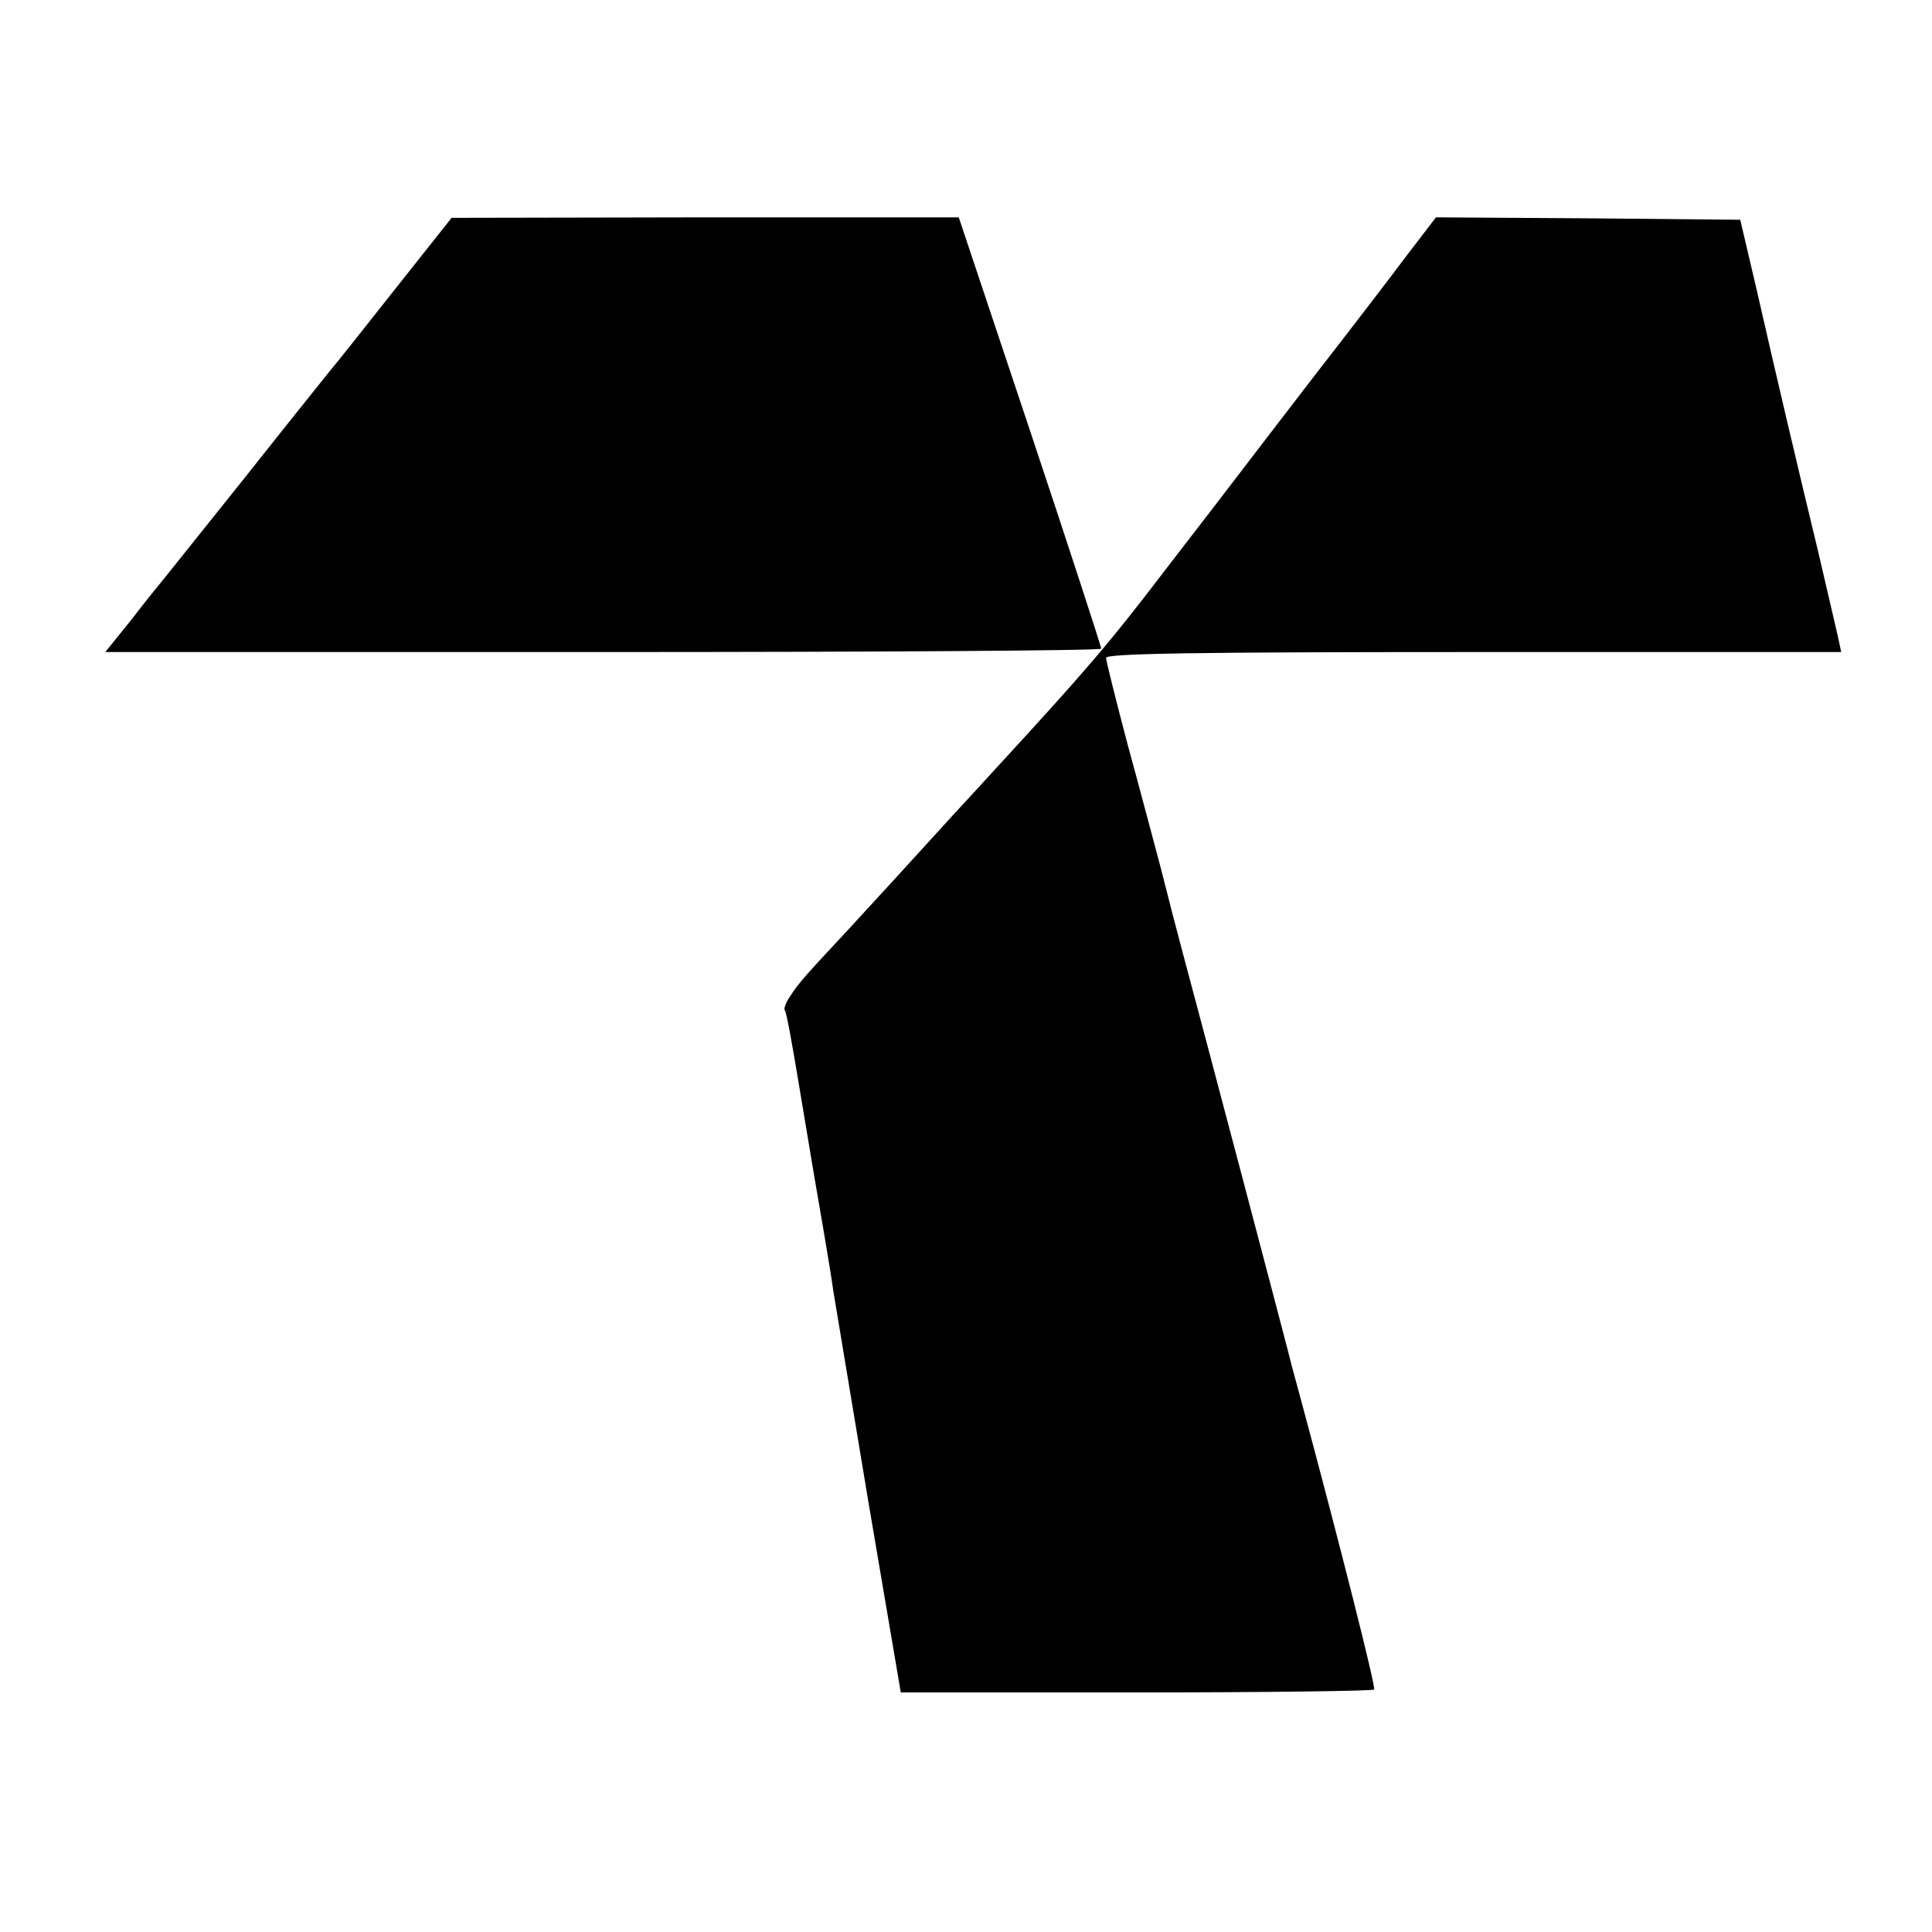 <?xml version="1.0" standalone="no"?>
<!DOCTYPE svg PUBLIC "-//W3C//DTD SVG 20010904//EN"
 "http://www.w3.org/TR/2001/REC-SVG-20010904/DTD/svg10.dtd">
<svg version="1.0" xmlns="http://www.w3.org/2000/svg"
 width="400pt" height="400pt" viewBox="0 0 400 400"
 preserveAspectRatio="xMidYMid meet">
<g transform="translate(0,400) scale(0.1,-0.1)"
fill="#000000" stroke="none">
<path d="M820 3404 c-63 -80 -125 -158 -137 -172 -12 -15 -90 -112 -173 -217
-83 -104 -159 -199 -168 -210 -9 -11 -41 -50 -70 -88 l-54 -67 1031 0 c567 0
1031 3 1031 7 0 4 -66 207 -147 450 l-148 443 -525 0 -525 -1 -115 -145z"/>
<path d="M2914 3473 c-32 -43 -121 -159 -198 -258 -160 -208 -139 -182 -305
-397 -115 -151 -167 -211 -351 -411 -30 -33 -66 -72 -80 -87 -68 -75 -198
-217 -225 -246 -85 -91 -103 -111 -118 -135 -10 -14 -15 -28 -12 -31 3 -2 16
-74 30 -159 34 -204 32 -192 49 -290 8 -48 18 -106 21 -130 4 -24 37 -222 73
-439 l67 -394 487 0 c269 0 490 3 493 6 4 4 -71 301 -151 598 -8 30 -17 62
-19 70 -3 15 -190 723 -227 860 -11 41 -31 118 -44 170 -14 52 -45 170 -70
261 -24 91 -44 171 -44 177 0 9 183 12 761 12 l761 0 -7 33 c-4 17 -22 95 -40
172 -44 182 -87 365 -128 545 l-34 145 -315 3 -315 2 -59 -77z"/>
</g>
</svg>
